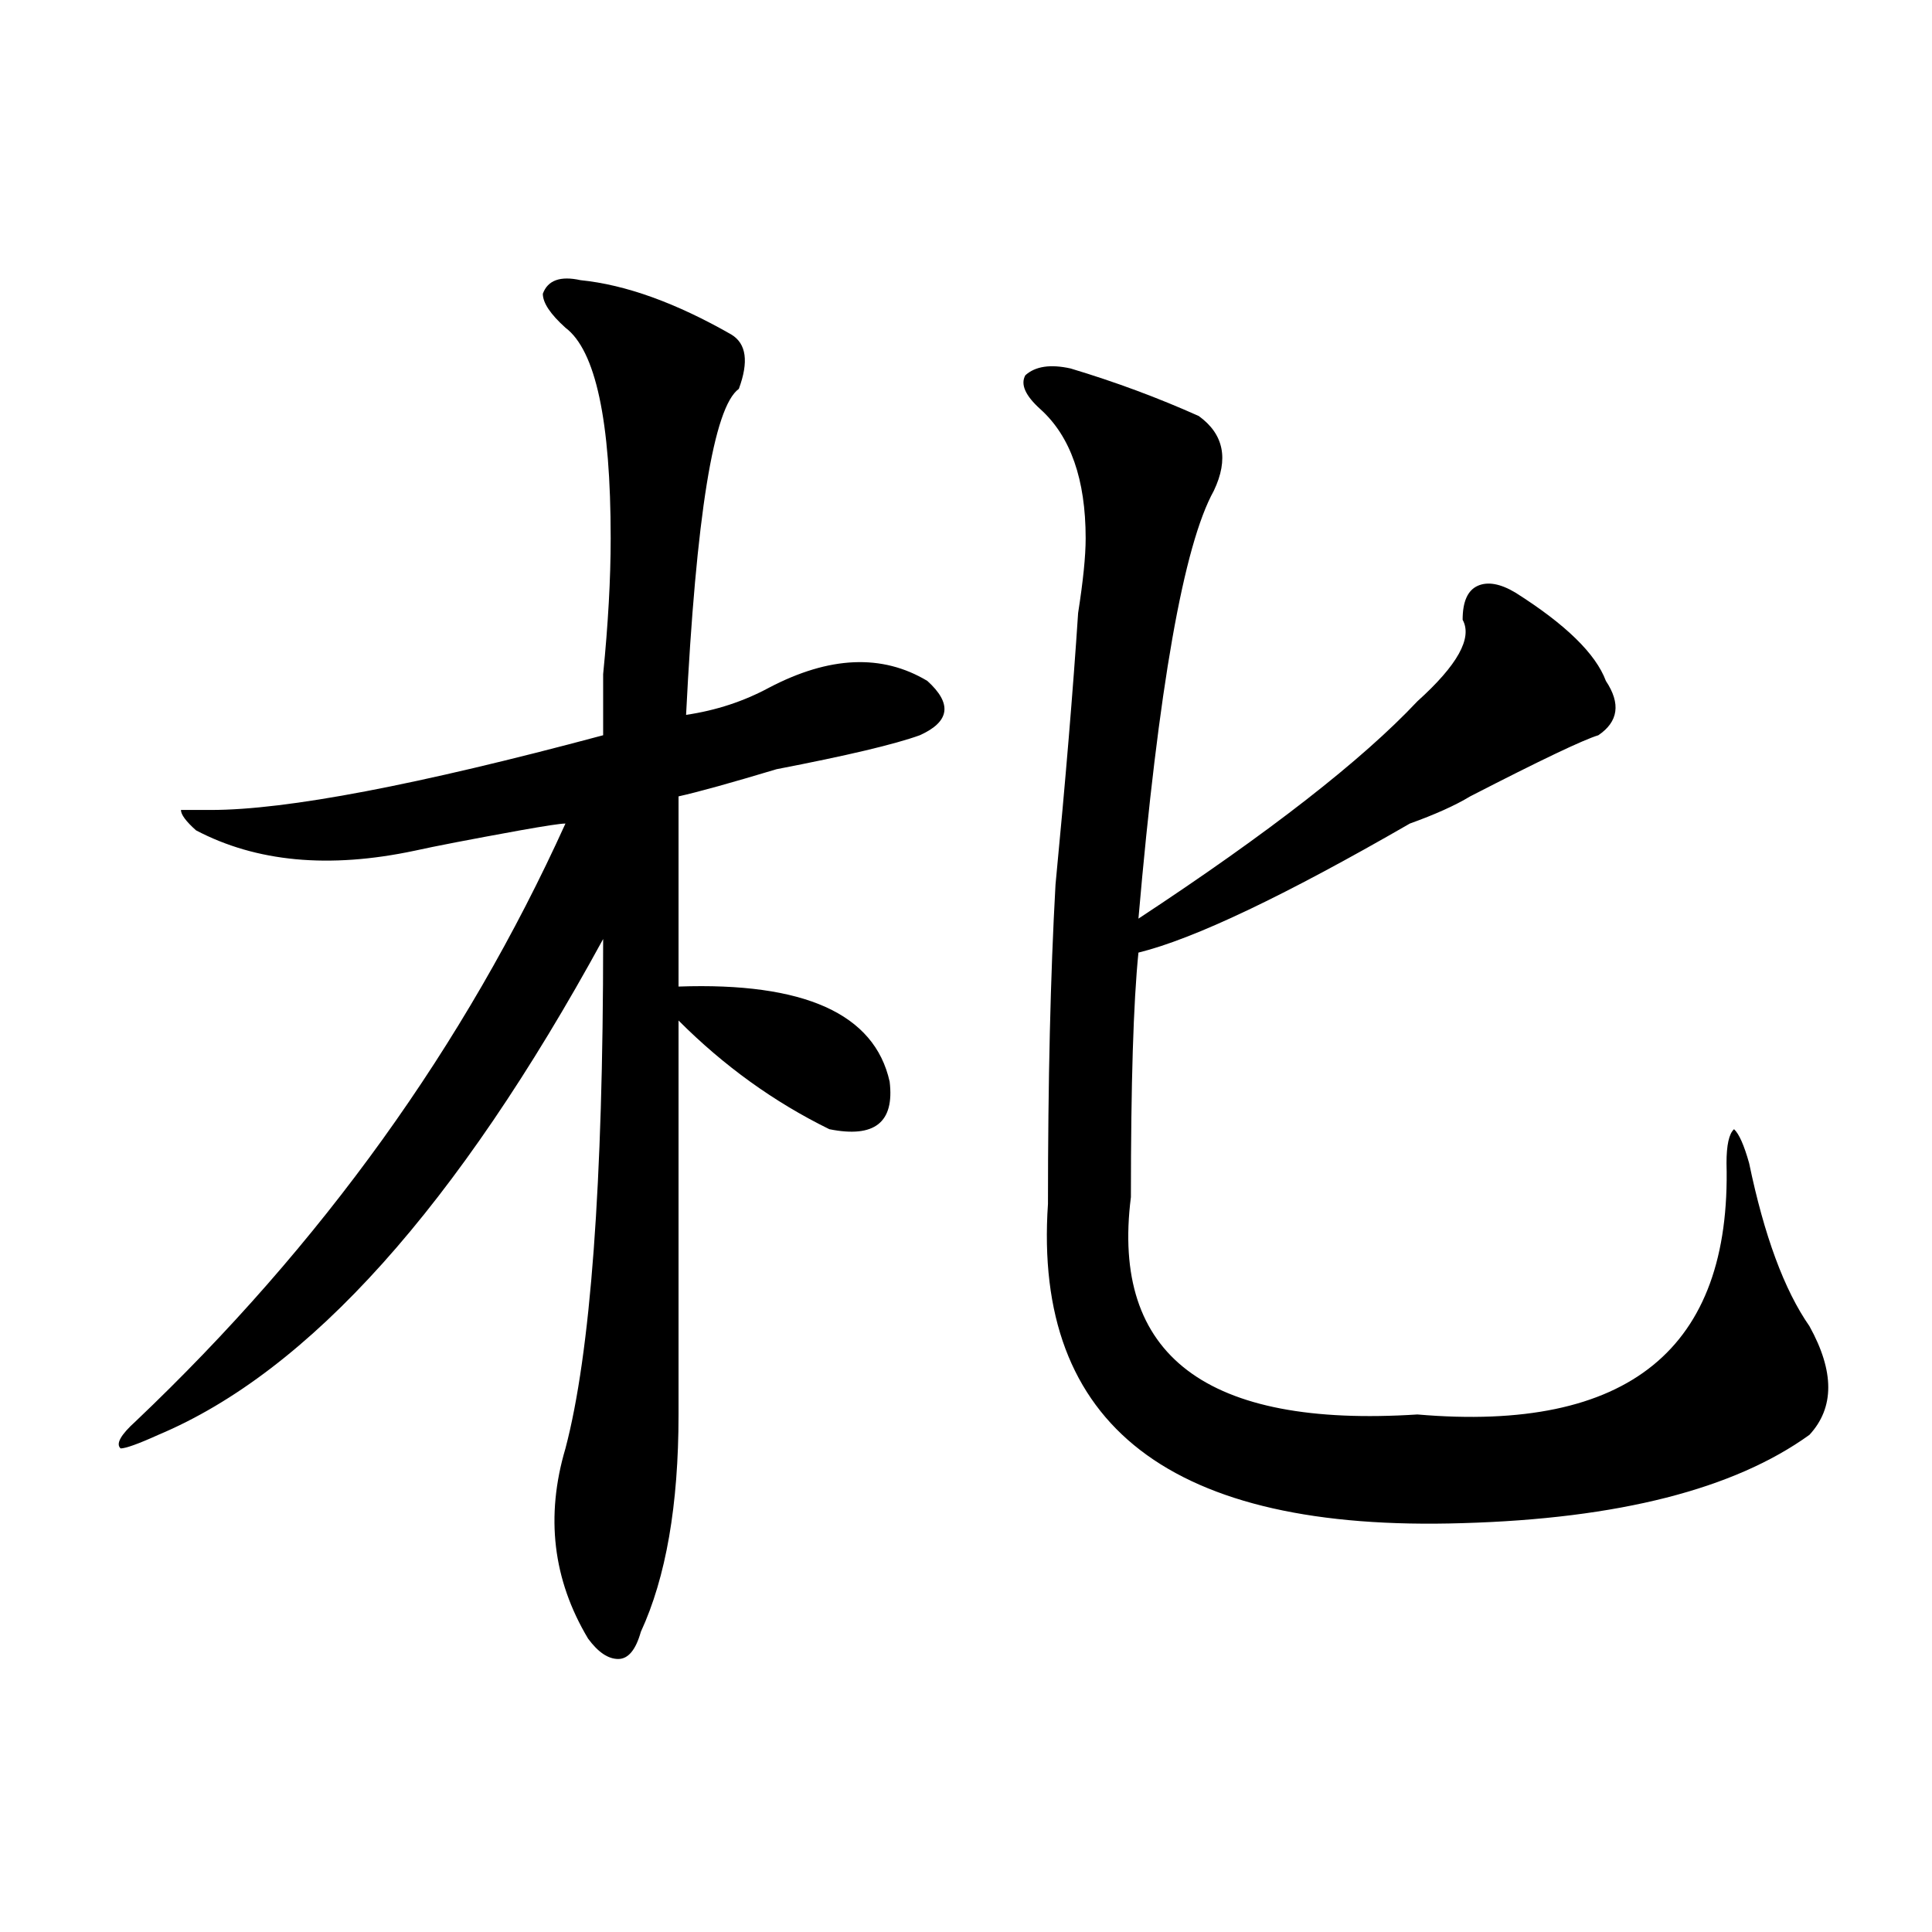 <?xml version="1.0" encoding="utf-8"?>
<!-- Generator: Adobe Illustrator 16.0.0, SVG Export Plug-In . SVG Version: 6.00 Build 0)  -->
<!DOCTYPE svg PUBLIC "-//W3C//DTD SVG 1.1//EN" "http://www.w3.org/Graphics/SVG/1.1/DTD/svg11.dtd">
<svg version="1.1" id="图层_1" xmlns="http://www.w3.org/2000/svg" xmlns:xlink="http://www.w3.org/1999/xlink" x="0px" y="0px"
	 width="1000px" height="1000px" viewBox="0 0 1000 1000" enable-background="new 0 0 1000 1000" xml:space="preserve">
<path d="M300.481,145.016c23.414,2.362,49.389,11.756,78.047,28.125c7.805,4.725,9.085,14.063,3.902,28.125
	c-13.049,9.394-22.134,65.644-27.316,168.75c15.609-2.307,29.877-7.031,42.926-14.063c31.219-16.369,58.535-17.578,81.949-3.516
	c12.988,11.756,11.707,21.094-3.902,28.125c-13.049,4.725-37.743,10.547-74.145,17.578c-23.414,7.031-40.365,11.756-50.73,14.063
	c0,35.156,0,68.006,0,98.438c64.998-2.307,101.461,14.063,109.266,49.219c2.561,21.094-7.805,29.334-31.219,24.609
	c-28.658-14.063-54.633-32.794-78.047-56.25c0,100.8,0,168.75,0,203.906c0,46.912-6.524,84.375-19.512,112.5
	c-2.622,9.338-6.524,14.063-11.707,14.063c-5.244,0-10.427-3.516-15.609-10.547c-18.231-30.487-22.134-63.281-11.707-98.438
	c12.988-49.219,19.512-137.109,19.512-263.672C236.702,624.35,159.997,709.878,81.95,742.672
	c-10.427,4.725-16.951,7.031-19.512,7.031c-2.622-2.307,0-7.031,7.805-14.063c96.217-91.406,170.362-194.513,222.434-309.375
	c-2.622,0-10.427,1.209-23.414,3.516c-26.036,4.725-44.267,8.24-54.633,10.547c-44.267,9.394-81.949,5.878-113.168-10.547
	c-5.244-4.669-7.805-8.185-7.805-10.547h15.609c39.023,0,106.644-12.854,202.922-38.672c0-7.031,0-17.578,0-31.641
	c2.561-25.763,3.902-49.219,3.902-70.313c0-60.919-7.805-97.229-23.414-108.984c-7.805-7.031-11.707-12.854-11.707-17.578
	C283.53,145.016,290.054,142.709,300.481,145.016z M554.133,190.719c23.414,7.031,45.487,15.271,66.34,24.609
	c12.988,9.394,15.609,22.303,7.805,38.672c-15.609,28.125-28.658,101.953-39.023,221.484c67.62-44.494,115.729-82.013,144.387-112.5
	c20.792-18.731,28.597-32.794,23.414-42.188c0-9.338,2.561-15.216,7.805-17.578c5.183-2.307,11.707-1.153,19.512,3.516
	c25.975,16.425,41.584,31.641,46.828,45.703c7.805,11.756,6.463,21.094-3.902,28.125c-7.805,2.362-29.938,12.909-66.34,31.641
	c-7.805,4.725-18.231,9.394-31.219,14.063c-65.059,37.519-111.887,59.766-140.484,66.797c-2.622,25.818-3.902,68.006-3.902,126.563
	c-10.427,82.068,39.023,119.531,148.289,112.5c109.266,9.394,162.557-33.947,159.996-130.078c0-9.338,1.281-15.216,3.902-17.578
	c2.561,2.362,5.183,8.24,7.805,17.578c7.805,37.519,18.17,65.644,31.219,84.375c12.988,23.456,12.988,42.188,0,56.25
	c-39.023,28.125-98.9,43.396-179.508,45.703c-150.911,4.725-222.434-50.372-214.629-165.234c0-63.281,1.281-118.322,3.902-165.234
	c5.183-53.888,9.085-100.744,11.707-140.625c2.561-16.369,3.902-29.278,3.902-38.672c0-30.432-7.805-52.734-23.414-66.797
	c-7.805-7.031-10.427-12.854-7.805-17.578C535.902,189.565,543.707,188.412,554.133,190.719z"/>
</svg>
